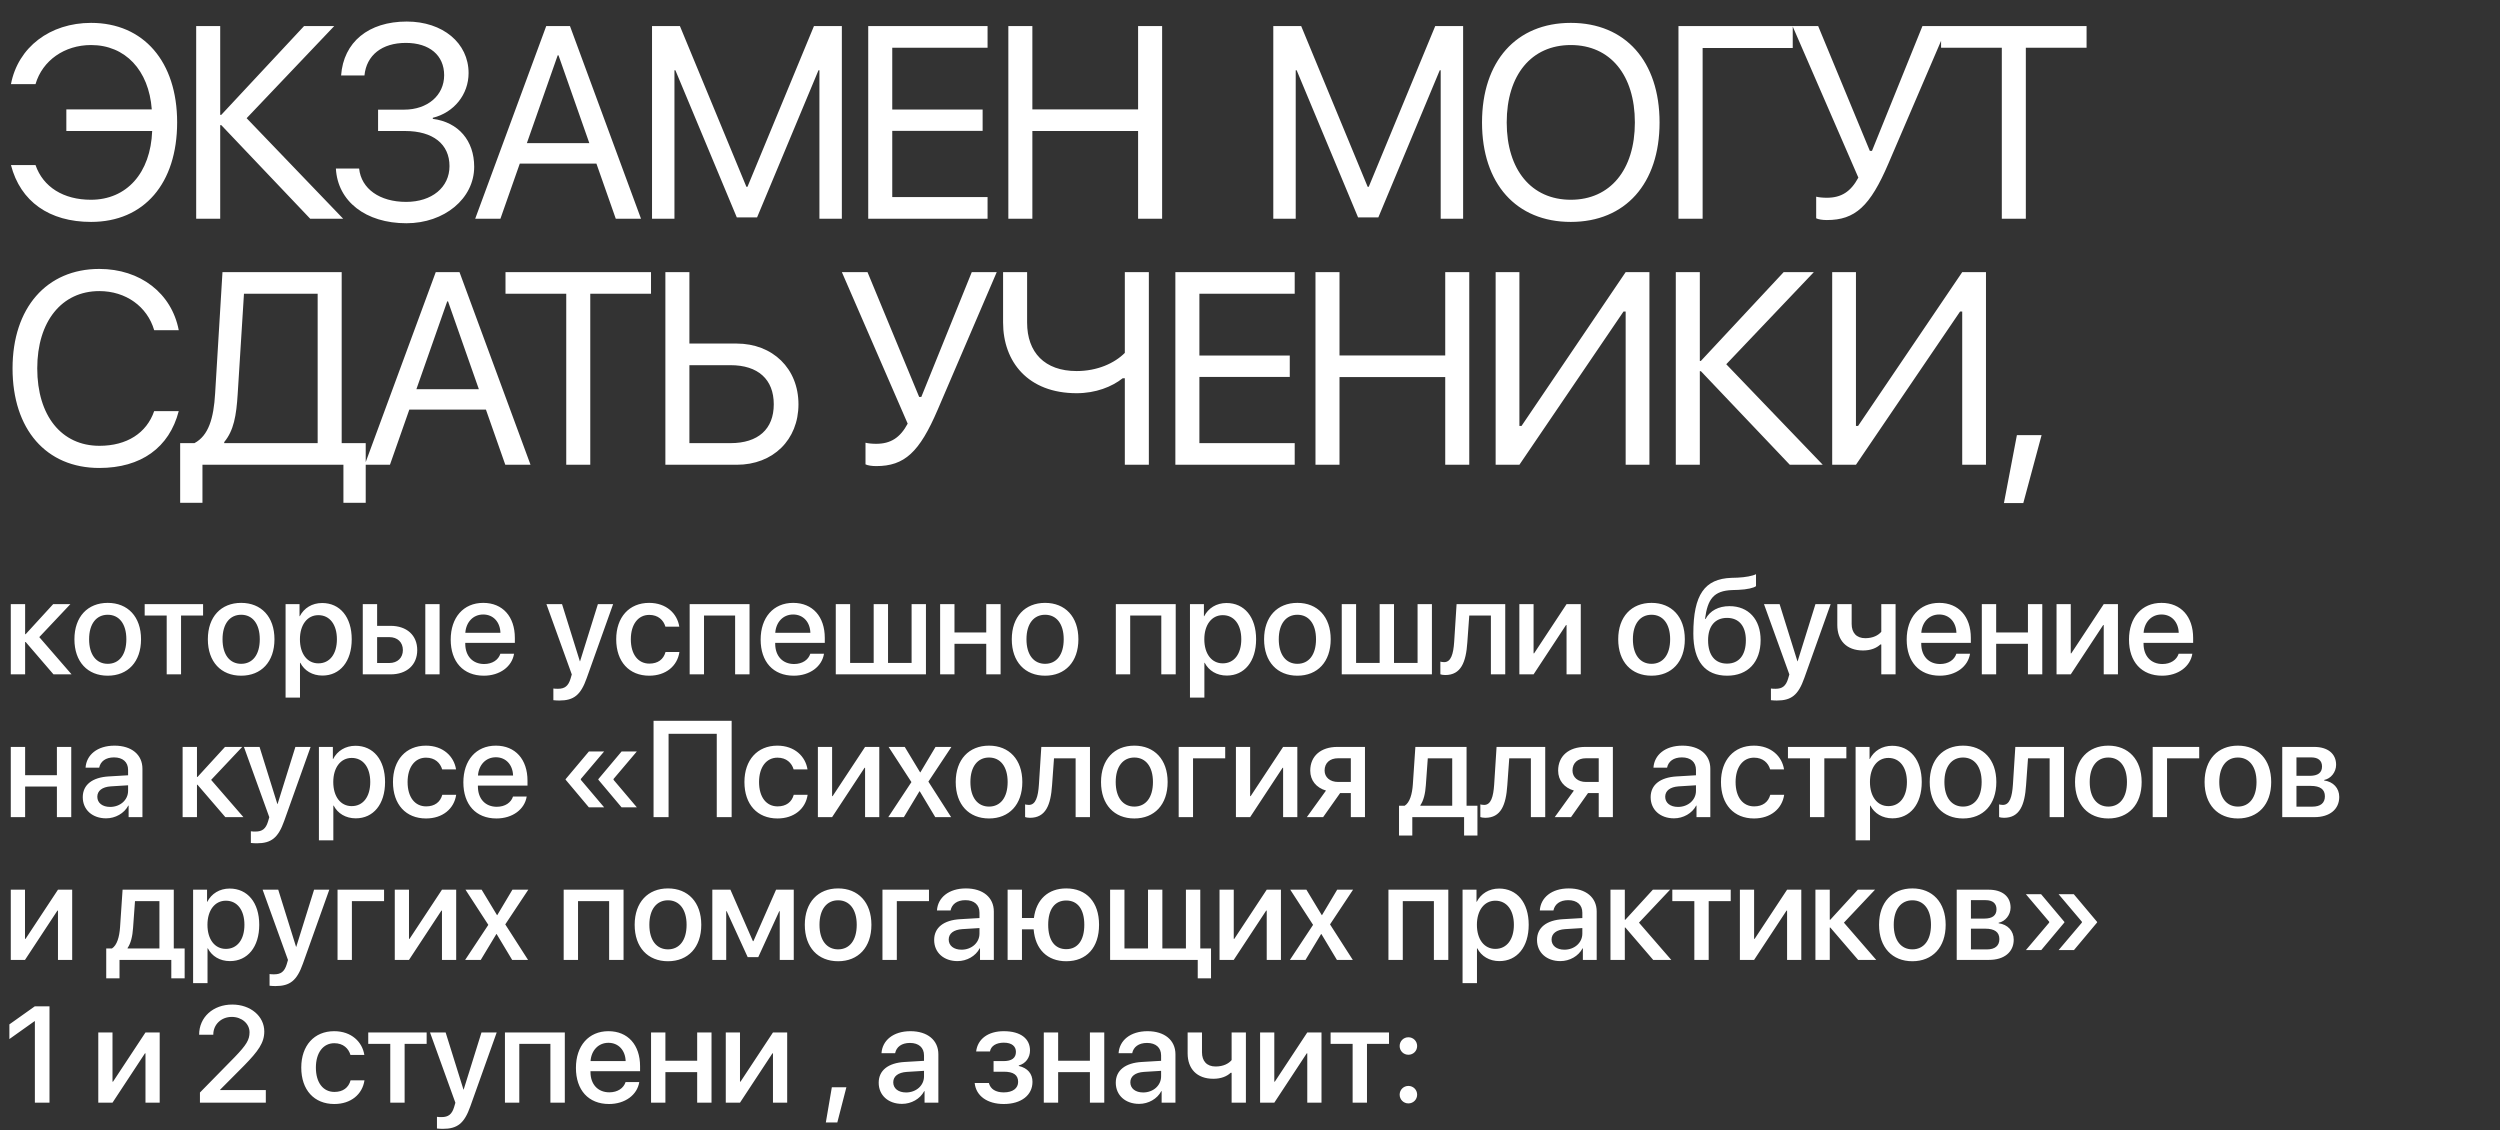 <?xml version="1.0" encoding="UTF-8"?> <svg xmlns="http://www.w3.org/2000/svg" width="823" height="372" viewBox="0 0 823 372" fill="none"><rect x="0" y="0" width="823" height="372" fill="#333333" stroke="none"/><path d="M29.971 73.055C16.26 73.055 6.724 66.375 3.604 54.334H11.69C14.194 61.585 20.918 65.76 29.927 65.76C41.66 65.76 49.57 57.015 50.098 43.128H21.841V36.009H49.966C48.999 23.045 41.177 14.827 29.971 14.827C21.27 14.827 13.975 19.881 11.69 27.703H3.604C5.933 15.53 16.48 7.532 29.971 7.532C47.329 7.532 58.315 20.364 58.315 40.272C58.315 60.355 47.461 73.055 29.971 73.055ZM81.193 38.909L112.966 72H102.111L72.844 41.194H72.492V72H64.582V8.587H72.492V37.81H72.844L100.09 8.587H110.021L81.193 38.909ZM124.462 43.128V36.097H133.031C140.766 36.097 146.215 31.395 146.215 24.759C146.215 18.211 141.381 14.124 133.603 14.124C125.736 14.124 120.639 18.167 119.979 24.847H112.289C113.08 13.86 121.298 7.093 133.91 7.093C145.775 7.093 154.257 14.168 154.257 24.056C154.257 31.087 149.467 37.063 142.479 38.777V39.129C150.917 40.227 156.103 46.292 156.103 54.905C156.103 65.364 146.303 73.494 133.778 73.494C120.419 73.494 111.146 66.287 110.575 55.477H118.222C118.925 62.156 124.989 66.463 133.69 66.463C142.172 66.463 147.973 61.673 147.973 54.685C147.973 47.435 142.523 43.128 133.383 43.128H124.462ZM202.711 72L196.339 53.851H171.114L164.742 72H156.437L179.815 8.587H187.638L211.017 72H202.711ZM183.595 18.211L173.443 47.127H194.01L183.858 18.211H183.595ZM277.137 72H269.754V23.133H269.446L249.231 71.561H242.552L222.337 23.133H222.029V72H214.646V8.587H223.831L245.716 61.497H246.067L267.952 8.587H277.137V72ZM325.107 64.881V72H285.82V8.587H325.107V15.706H293.73V36.053H323.481V43.084H293.73V64.881H325.107ZM382.57 72H374.66V43.128H339.855V72H331.945V8.587H339.855V36.009H374.66V8.587H382.57V72ZM481.658 72H474.275V23.133H473.968L453.753 71.561H447.073L426.858 23.133H426.551V72H419.168V8.587H428.353L450.237 61.497H450.589L472.474 8.587H481.658V72ZM517.104 7.532C535.078 7.532 546.328 20.189 546.328 40.315C546.328 60.442 535.078 73.055 517.104 73.055C499.131 73.055 487.881 60.442 487.881 40.315C487.881 20.189 499.131 7.532 517.104 7.532ZM517.104 14.827C504.141 14.827 496.011 24.671 496.011 40.315C496.011 55.916 504.141 65.76 517.104 65.76C530.068 65.76 538.198 55.916 538.198 40.315C538.198 24.671 530.068 14.827 517.104 14.827ZM560.505 72H552.551V8.587H590.168V15.794H560.505V72ZM601.4 72.439C599.95 72.439 598.588 72.22 597.885 71.868V64.749C598.764 64.969 600.038 65.101 601.4 65.101C606.146 65.101 609.267 63.123 611.771 58.465L590.106 8.587H598.544L615.551 49.676H616.254L632.865 8.587H641.083L621.659 53.851C615.639 67.913 610.717 72.439 601.4 72.439ZM666.905 72H658.995V15.706H639V8.587H686.9V15.706H666.905V72ZM32.695 154.055C15.205 154.055 4.131 141.354 4.131 121.271C4.131 101.364 15.337 88.532 32.695 88.532C46.187 88.532 56.514 96.53 58.843 108.703H50.757C48.472 100.881 41.397 95.827 32.695 95.827C20.303 95.827 12.261 105.847 12.261 121.271C12.261 136.828 20.215 146.76 32.739 146.76C41.748 146.76 48.252 142.585 50.757 135.334H58.843C55.723 147.375 46.406 154.055 32.695 154.055ZM78.249 129.665C77.81 136.916 76.931 141.75 73.811 145.529V145.881H104.572V96.706H80.314L78.249 129.665ZM66.647 153V165.524H59.309V145.881H64.011C68.625 143.42 70.339 137.795 70.822 129.489L73.239 89.587H112.482V145.881H120.393V165.524H113.054V153H66.647ZM166.342 153L159.97 134.851H134.745L128.373 153H120.067L143.446 89.587H151.269L174.647 153H166.342ZM147.226 99.211L137.074 128.127H157.641L147.489 99.211H147.226ZM194.317 153H186.407V96.706H166.412V89.587H214.312V96.706H194.317V153ZM219.041 153V89.587H226.951V113.098H242.464C254.417 113.098 262.854 121.359 262.854 133.093C262.854 144.782 254.505 153 242.552 153H219.041ZM226.951 145.881H240.486C249.583 145.881 254.725 141.267 254.725 133.093C254.725 124.875 249.539 120.217 240.486 120.217H226.951V145.881ZM288.439 153.439C286.989 153.439 285.627 153.22 284.924 152.868V145.749C285.803 145.969 287.077 146.101 288.439 146.101C293.186 146.101 296.306 144.123 298.811 139.465L277.146 89.587H285.583L302.59 130.676H303.293L319.904 89.587H328.122L308.698 134.851C302.678 148.913 297.756 153.439 288.439 153.439ZM378.202 153H370.292V124.523H369.589C366.029 127.336 360.712 129.445 354.428 129.445C338.432 129.445 330.214 119.118 330.214 106.154V89.587H338.124V106.198C338.124 115.998 343.881 122.15 354.428 122.15C361.283 122.15 366.908 119.558 370.292 116.174V89.587H378.202V153ZM426.217 145.881V153H386.93V89.587H426.217V96.706H394.84V117.053H424.591V124.084H394.84V145.881H426.217ZM483.68 153H475.77V124.128H440.965V153H433.055V89.587H440.965V117.009H475.77V89.587H483.68V153ZM535.166 153V102.551H534.463L500.186 153H492.363V89.587H500.186V140.212H500.889L535.166 89.587H542.988V153H535.166ZM568.283 119.909L600.056 153H589.201L559.934 122.194H559.582V153H551.672V89.587H559.582V118.811H559.934L587.18 89.587H597.111L568.283 119.909ZM645.961 153V102.551H645.258L610.98 153H603.158V89.587H610.98V140.212H611.684L645.961 89.587H653.783V153H645.961ZM666.07 165.612H659.698L663.961 143.244H672.091L666.07 165.612Z" fill="white"></path><path d="M12.931 209.739L23.566 222H17.611L8.449 211.343H8.273V222H3.549V198.885H8.273V208.772H8.449L17.502 198.885H23.17L12.931 209.739ZM35.465 222.439C28.851 222.439 24.5 217.891 24.5 210.442C24.5 203.016 28.873 198.467 35.465 198.467C42.056 198.467 46.429 203.016 46.429 210.442C46.429 217.891 42.078 222.439 35.465 222.439ZM35.465 218.528C39.2 218.528 41.595 215.584 41.595 210.442C41.595 205.323 39.178 202.378 35.465 202.378C31.751 202.378 29.334 205.323 29.334 210.442C29.334 215.584 31.751 218.528 35.465 218.528ZM66.853 198.885V202.642H59.602V222H54.878V202.642H47.627V198.885H66.853ZM79.389 222.439C72.775 222.439 68.424 217.891 68.424 210.442C68.424 203.016 72.797 198.467 79.389 198.467C85.981 198.467 90.353 203.016 90.353 210.442C90.353 217.891 86.002 222.439 79.389 222.439ZM79.389 218.528C83.124 218.528 85.519 215.584 85.519 210.442C85.519 205.323 83.102 202.378 79.389 202.378C75.675 202.378 73.258 205.323 73.258 210.442C73.258 215.584 75.675 218.528 79.389 218.528ZM106.053 198.511C111.92 198.511 115.787 203.125 115.787 210.442C115.787 217.759 111.942 222.396 106.141 222.396C102.823 222.396 100.186 220.77 98.868 218.199H98.758V229.646H94.012V198.885H98.604V202.862H98.692C100.054 200.203 102.713 198.511 106.053 198.511ZM104.801 218.375C108.558 218.375 110.909 215.298 110.909 210.442C110.909 205.608 108.558 202.51 104.801 202.51C101.175 202.51 98.736 205.674 98.736 210.442C98.736 215.254 101.153 218.375 104.801 218.375ZM140.012 222V198.885H144.714V222H140.012ZM128.147 209.739H124.148V218.265H128.147C130.872 218.265 132.629 216.551 132.629 214.002C132.629 211.431 130.85 209.739 128.147 209.739ZM119.424 222V198.885H124.148V206.026H128.564C133.904 206.026 137.354 209.124 137.354 214.002C137.354 218.902 133.904 222 128.564 222H119.424ZM159.074 202.291C155.756 202.291 153.427 204.817 153.185 208.311H164.743C164.633 204.773 162.392 202.291 159.074 202.291ZM164.721 215.21H169.225C168.566 219.429 164.567 222.439 159.272 222.439C152.482 222.439 148.373 217.847 148.373 210.552C148.373 203.301 152.548 198.467 159.074 198.467C165.49 198.467 169.489 202.994 169.489 210.003V211.629H153.163V211.915C153.163 215.936 155.58 218.594 159.382 218.594C162.084 218.594 164.084 217.232 164.721 215.21ZM184.102 230.613C183.728 230.613 182.52 230.569 182.168 230.503V226.658C182.52 226.746 183.311 226.746 183.706 226.746C185.925 226.746 187.09 225.823 187.815 223.45C187.815 223.406 188.233 222.044 188.233 222.022L179.883 198.885H185.025L190.891 217.693H190.957L196.824 198.885H201.834L193.154 223.208C191.177 228.812 188.914 230.613 184.102 230.613ZM223.62 206.29H219.05C218.434 204.158 216.677 202.422 213.732 202.422C210.063 202.422 207.668 205.564 207.668 210.442C207.668 215.452 210.085 218.462 213.776 218.462C216.589 218.462 218.434 217.056 219.094 214.639H223.664C222.983 219.275 219.181 222.439 213.732 222.439C207.118 222.439 202.856 217.847 202.856 210.442C202.856 203.191 207.118 198.467 213.688 198.467C219.401 198.467 222.961 202.027 223.62 206.29ZM242 222V202.642H231.761V222H227.037V198.885H246.747V222H242ZM261.106 202.291C257.788 202.291 255.459 204.817 255.217 208.311H266.775C266.665 204.773 264.424 202.291 261.106 202.291ZM266.753 215.21H271.258C270.598 219.429 266.599 222.439 261.304 222.439C254.514 222.439 250.405 217.847 250.405 210.552C250.405 203.301 254.58 198.467 261.106 198.467C267.522 198.467 271.521 202.994 271.521 210.003V211.629H255.196V211.915C255.196 215.936 257.613 218.594 261.414 218.594C264.116 218.594 266.116 217.232 266.753 215.21ZM275.136 222V198.885H279.86V218.243H287.617V198.885H292.341V218.243H300.097V198.885H304.821V222H275.136ZM324.674 222V211.937H314.215V222H309.491V198.885H314.215V208.201H324.674V198.885H329.398V222H324.674ZM344.043 222.439C337.43 222.439 333.079 217.891 333.079 210.442C333.079 203.016 337.451 198.467 344.043 198.467C350.635 198.467 355.008 203.016 355.008 210.442C355.008 217.891 350.657 222.439 344.043 222.439ZM344.043 218.528C347.779 218.528 350.174 215.584 350.174 210.442C350.174 205.323 347.757 202.378 344.043 202.378C340.33 202.378 337.913 205.323 337.913 210.442C337.913 215.584 340.33 218.528 344.043 218.528ZM382.299 222V202.642H372.059V222H367.335V198.885H387.045V222H382.299ZM403.777 198.511C409.644 198.511 413.511 203.125 413.511 210.442C413.511 217.759 409.666 222.396 403.865 222.396C400.547 222.396 397.911 220.77 396.592 218.199H396.482V229.646H391.736V198.885H396.329V202.862H396.416C397.779 200.203 400.437 198.511 403.777 198.511ZM402.525 218.375C406.282 218.375 408.633 215.298 408.633 210.442C408.633 205.608 406.282 202.51 402.525 202.51C398.899 202.51 396.46 205.674 396.46 210.442C396.46 215.254 398.877 218.375 402.525 218.375ZM427.102 222.439C420.488 222.439 416.137 217.891 416.137 210.442C416.137 203.016 420.51 198.467 427.102 198.467C433.693 198.467 438.066 203.016 438.066 210.442C438.066 217.891 433.715 222.439 427.102 222.439ZM427.102 218.528C430.837 218.528 433.232 215.584 433.232 210.442C433.232 205.323 430.815 202.378 427.102 202.378C423.388 202.378 420.971 205.323 420.971 210.442C420.971 215.584 423.388 218.528 427.102 218.528ZM441.703 222V198.885H446.427V218.243H454.183V198.885H458.908V218.243H466.664V198.885H471.388V222H441.703ZM483.045 211.475C482.605 218.023 480.958 222.22 475.772 222.22C475.003 222.22 474.454 222.088 474.168 221.978V217.803C474.388 217.869 474.827 217.979 475.42 217.979C477.662 217.979 478.453 215.298 478.716 211.277L479.507 198.885H495.525V222H490.801V202.642H483.682L483.045 211.475ZM504.853 222H500.173V198.885H504.853V215.079H505.029L515.708 198.885H520.388V222H515.708V205.762H515.532L504.853 222ZM543.68 222.439C537.066 222.439 532.715 217.891 532.715 210.442C532.715 203.016 537.088 198.467 543.68 198.467C550.272 198.467 554.644 203.016 554.644 210.442C554.644 217.891 550.294 222.439 543.68 222.439ZM543.68 218.528C547.415 218.528 549.81 215.584 549.81 210.442C549.81 205.323 547.393 202.378 543.68 202.378C539.966 202.378 537.549 205.323 537.549 210.442C537.549 215.584 539.966 218.528 543.68 218.528ZM568.586 222.439C561.357 222.439 557.446 217.715 557.446 208.575C557.446 195.743 561.181 190.535 569.971 190.228L572.036 190.162C574.519 190.052 577.024 189.59 578.078 189.019V192.952C577.485 193.501 575.134 194.073 572.3 194.183L570.278 194.249C564.104 194.468 562.148 197.237 561.291 203.763H561.467C562.939 201.038 565.73 199.544 569.355 199.544C575.596 199.544 579.595 203.895 579.595 210.706C579.595 217.979 575.398 222.439 568.586 222.439ZM568.542 218.462C572.453 218.462 574.739 215.694 574.739 210.772C574.739 206.092 572.453 203.411 568.542 203.411C564.609 203.411 562.302 206.092 562.302 210.772C562.302 215.694 564.587 218.462 568.542 218.462ZM584.923 230.613C584.55 230.613 583.341 230.569 582.99 230.503V226.658C583.341 226.746 584.132 226.746 584.528 226.746C586.747 226.746 587.912 225.823 588.637 223.45C588.637 223.406 589.054 222.044 589.054 222.022L580.705 198.885H585.846L591.713 217.693H591.779L597.646 198.885H602.655L593.976 223.208C591.999 228.812 589.735 230.613 584.923 230.613ZM624.024 222H619.322V212.156H619.014C617.762 213.343 615.85 214.134 613.301 214.134C607.852 214.134 604.842 210.816 604.842 205.762V198.885H609.566V205.411C609.566 208.289 611.126 210.091 614.049 210.091C616.619 210.091 618.355 209.124 619.322 207.981V198.885H624.024V222ZM638.384 202.291C635.066 202.291 632.737 204.817 632.495 208.311H644.053C643.943 204.773 641.702 202.291 638.384 202.291ZM644.031 215.21H648.535C647.876 219.429 643.877 222.439 638.581 222.439C631.792 222.439 627.683 217.847 627.683 210.552C627.683 203.301 631.858 198.467 638.384 198.467C644.8 198.467 648.799 202.994 648.799 210.003V211.629H632.473V211.915C632.473 215.936 634.89 218.594 638.691 218.594C641.394 218.594 643.393 217.232 644.031 215.21ZM667.597 222V211.937H657.138V222H652.414V198.885H657.138V208.201H667.597V198.885H672.321V222H667.597ZM681.693 222H677.013V198.885H681.693V215.079H681.868L692.547 198.885H697.227V222H692.547V205.762H692.371L681.693 222ZM711.565 202.291C708.247 202.291 705.918 204.817 705.676 208.311H717.234C717.124 204.773 714.883 202.291 711.565 202.291ZM717.212 215.21H721.716C721.057 219.429 717.058 222.439 711.763 222.439C704.973 222.439 700.864 217.847 700.864 210.552C700.864 203.301 705.039 198.467 711.565 198.467C717.981 198.467 721.98 202.994 721.98 210.003V211.629H705.654V211.915C705.654 215.936 708.071 218.594 711.873 218.594C714.575 218.594 716.575 217.232 717.212 215.21ZM18.732 269V258.937H8.273V269H3.549V245.885H8.273V255.201H18.732V245.885H23.456V269H18.732ZM36.256 265.638C39.573 265.638 42.166 263.353 42.166 260.343V258.519L36.475 258.871C33.641 259.068 32.037 260.321 32.037 262.298C32.037 264.32 33.707 265.638 36.256 265.638ZM34.937 269.396C30.411 269.396 27.247 266.583 27.247 262.43C27.247 258.387 30.345 255.904 35.838 255.597L42.166 255.223V253.443C42.166 250.873 40.43 249.334 37.53 249.334C34.783 249.334 33.069 250.653 32.652 252.718H28.17C28.433 248.543 31.993 245.467 37.706 245.467C43.309 245.467 46.89 248.434 46.89 253.07V269H42.342V265.199H42.232C40.892 267.77 37.969 269.396 34.937 269.396ZM69.501 256.739L80.136 269H74.181L65.019 258.343H64.843V269H60.119V245.885H64.843V255.772H65.019L74.071 245.885H79.74L69.501 256.739ZM84.52 277.613C84.146 277.613 82.938 277.569 82.586 277.503V273.658C82.938 273.746 83.729 273.746 84.124 273.746C86.344 273.746 87.508 272.823 88.233 270.45C88.233 270.406 88.651 269.044 88.651 269.022L80.301 245.885H85.443L91.309 264.693H91.375L97.242 245.885H102.252L93.573 270.208C91.595 275.812 89.332 277.613 84.52 277.613ZM117.029 245.511C122.896 245.511 126.763 250.125 126.763 257.442C126.763 264.759 122.917 269.396 117.117 269.396C113.799 269.396 111.162 267.77 109.844 265.199H109.734V276.646H104.988V245.885H109.58V249.862H109.668C111.03 247.203 113.689 245.511 117.029 245.511ZM115.776 265.375C119.534 265.375 121.885 262.298 121.885 257.442C121.885 252.608 119.534 249.51 115.776 249.51C112.151 249.51 109.712 252.674 109.712 257.442C109.712 262.254 112.129 265.375 115.776 265.375ZM150.131 253.29H145.561C144.946 251.158 143.188 249.422 140.243 249.422C136.574 249.422 134.179 252.564 134.179 257.442C134.179 262.452 136.596 265.462 140.287 265.462C143.1 265.462 144.946 264.056 145.605 261.639H150.175C149.494 266.275 145.693 269.439 140.243 269.439C133.63 269.439 129.367 264.847 129.367 257.442C129.367 250.191 133.63 245.467 140.199 245.467C145.912 245.467 149.472 249.027 150.131 253.29ZM163.238 249.291C159.92 249.291 157.591 251.817 157.35 255.311H168.907C168.797 251.773 166.556 249.291 163.238 249.291ZM168.885 262.21H173.39C172.73 266.429 168.731 269.439 163.436 269.439C156.646 269.439 152.538 264.847 152.538 257.552C152.538 250.301 156.712 245.467 163.238 245.467C169.654 245.467 173.653 249.994 173.653 257.003V258.629H157.328V258.915C157.328 262.936 159.745 265.594 163.546 265.594C166.248 265.594 168.248 264.232 168.885 262.21ZM191.21 256.432V256.717L198.879 265.77H193.847L186.2 256.673V256.498L193.869 247.379H198.879L191.21 256.432ZM201.977 256.432V256.717L209.645 265.77H204.614L196.967 256.673V256.498L204.636 247.379H209.645L201.977 256.432ZM240.858 269H235.958V241.578H220.094V269H215.15V237.293H240.858V269ZM265.83 253.29H261.26C260.645 251.158 258.887 249.422 255.943 249.422C252.273 249.422 249.878 252.564 249.878 257.442C249.878 262.452 252.295 265.462 255.987 265.462C258.799 265.462 260.645 264.056 261.304 261.639H265.874C265.193 266.275 261.392 269.439 255.943 269.439C249.329 269.439 245.066 264.847 245.066 257.442C245.066 250.191 249.329 245.467 255.899 245.467C261.612 245.467 265.171 249.027 265.83 253.29ZM273.928 269H269.247V245.885H273.928V262.079H274.103L284.782 245.885H289.462V269H284.782V252.762H284.606L273.928 269ZM302.789 260.497H302.679L297.56 269H292.418L300.043 257.464L292.528 245.885H297.845L302.899 254.256H302.987L307.975 245.885H313.204L305.624 257.311L313.116 269H307.887L302.789 260.497ZM325.586 269.439C318.972 269.439 314.622 264.891 314.622 257.442C314.622 250.016 318.994 245.467 325.586 245.467C332.178 245.467 336.551 250.016 336.551 257.442C336.551 264.891 332.2 269.439 325.586 269.439ZM325.586 265.528C329.322 265.528 331.717 262.584 331.717 257.442C331.717 252.323 329.3 249.378 325.586 249.378C321.873 249.378 319.456 252.323 319.456 257.442C319.456 262.584 321.873 265.528 325.586 265.528ZM346.34 258.475C345.9 265.023 344.252 269.22 339.067 269.22C338.298 269.22 337.749 269.088 337.463 268.978V264.803C337.683 264.869 338.122 264.979 338.715 264.979C340.957 264.979 341.748 262.298 342.011 258.277L342.802 245.885H358.82V269H354.096V249.642H346.977L346.34 258.475ZM373.422 269.439C366.808 269.439 362.457 264.891 362.457 257.442C362.457 250.016 366.83 245.467 373.422 245.467C380.013 245.467 384.386 250.016 384.386 257.442C384.386 264.891 380.035 269.439 373.422 269.439ZM373.422 265.528C377.157 265.528 379.552 262.584 379.552 257.442C379.552 252.323 377.135 249.378 373.422 249.378C369.708 249.378 367.291 252.323 367.291 257.442C367.291 262.584 369.708 265.528 373.422 265.528ZM403.338 249.642H392.747V269H388.023V245.885H403.338V249.642ZM411.545 269H406.865V245.885H411.545V262.079H411.721L422.4 245.885H427.08V269H422.4V252.762H422.224L411.545 269ZM440.494 257.42H444.691V249.62H440.494C437.792 249.62 436.056 251.158 436.056 253.663C436.056 255.86 437.814 257.42 440.494 257.42ZM444.691 269V261.068H441.176L435.573 269H430.211L436.517 260.255C433.309 259.31 431.332 256.915 431.332 253.685C431.332 248.873 434.847 245.885 440.253 245.885H449.349V269H444.691ZM478.069 265.243V249.642H470.027L469.389 258.475C469.214 261.2 468.642 263.573 467.588 265.067V265.243H478.069ZM464.929 275.064H460.556V265.243H462.424C464.116 264.188 464.885 261.397 465.105 258.277L465.94 245.885H482.793V265.243H486.374V275.064H481.98V269H464.929V275.064ZM496.207 258.475C495.768 265.023 494.12 269.22 488.934 269.22C488.165 269.22 487.616 269.088 487.33 268.978V264.803C487.55 264.869 487.99 264.979 488.583 264.979C490.824 264.979 491.615 262.298 491.879 258.277L492.67 245.885H508.688V269H503.964V249.642H496.845L496.207 258.475ZM522.103 257.42H526.299V249.62H522.103C519.4 249.62 517.664 251.158 517.664 253.663C517.664 255.86 519.422 257.42 522.103 257.42ZM526.299 269V261.068H522.784L517.181 269H511.819L518.126 260.255C514.918 259.31 512.94 256.915 512.94 253.685C512.94 248.873 516.456 245.885 521.861 245.885H530.958V269H526.299ZM552.404 265.638C555.722 265.638 558.314 263.353 558.314 260.343V258.519L552.624 258.871C549.789 259.068 548.185 260.321 548.185 262.298C548.185 264.32 549.855 265.638 552.404 265.638ZM551.085 269.396C546.559 269.396 543.395 266.583 543.395 262.43C543.395 258.387 546.493 255.904 551.986 255.597L558.314 255.223V253.443C558.314 250.873 556.579 249.334 553.678 249.334C550.932 249.334 549.218 250.653 548.8 252.718H544.318C544.582 248.543 548.141 245.467 553.854 245.467C559.457 245.467 563.039 248.434 563.039 253.07V269H558.49V265.199H558.38C557.04 267.77 554.118 269.396 551.085 269.396ZM587.308 253.29H582.737C582.122 251.158 580.364 249.422 577.42 249.422C573.751 249.422 571.356 252.564 571.356 257.442C571.356 262.452 573.773 265.462 577.464 265.462C580.277 265.462 582.122 264.056 582.781 261.639H587.352C586.671 266.275 582.869 269.439 577.42 269.439C570.806 269.439 566.544 264.847 566.544 257.442C566.544 250.191 570.806 245.467 577.376 245.467C583.089 245.467 586.649 249.027 587.308 253.29ZM607.82 245.885V249.642H600.569V269H595.845V249.642H588.594V245.885H607.82ZM622.904 245.511C628.771 245.511 632.638 250.125 632.638 257.442C632.638 264.759 628.793 269.396 622.992 269.396C619.674 269.396 617.038 267.77 615.719 265.199H615.609V276.646H610.863V245.885H615.456V249.862H615.544C616.906 247.203 619.565 245.511 622.904 245.511ZM621.652 265.375C625.409 265.375 627.76 262.298 627.76 257.442C627.76 252.608 625.409 249.51 621.652 249.51C618.026 249.51 615.588 252.674 615.588 257.442C615.588 262.254 618.005 265.375 621.652 265.375ZM646.229 269.439C639.615 269.439 635.264 264.891 635.264 257.442C635.264 250.016 639.637 245.467 646.229 245.467C652.821 245.467 657.193 250.016 657.193 257.442C657.193 264.891 652.843 269.439 646.229 269.439ZM646.229 265.528C649.964 265.528 652.359 262.584 652.359 257.442C652.359 252.323 649.942 249.378 646.229 249.378C642.515 249.378 640.098 252.323 640.098 257.442C640.098 262.584 642.515 265.528 646.229 265.528ZM666.982 258.475C666.543 265.023 664.895 269.22 659.709 269.22C658.94 269.22 658.391 269.088 658.105 268.978V264.803C658.325 264.869 658.765 264.979 659.358 264.979C661.599 264.979 662.39 262.298 662.654 258.277L663.445 245.885H679.463V269H674.739V249.642H667.62L666.982 258.475ZM694.064 269.439C687.45 269.439 683.1 264.891 683.1 257.442C683.1 250.016 687.472 245.467 694.064 245.467C700.656 245.467 705.029 250.016 705.029 257.442C705.029 264.891 700.678 269.439 694.064 269.439ZM694.064 265.528C697.799 265.528 700.195 262.584 700.195 257.442C700.195 252.323 697.778 249.378 694.064 249.378C690.351 249.378 687.934 252.323 687.934 257.442C687.934 262.584 690.351 265.528 694.064 265.528ZM723.98 249.642H713.39V269H708.665V245.885H723.98V249.642ZM736.714 269.439C730.1 269.439 725.75 264.891 725.75 257.442C725.75 250.016 730.122 245.467 736.714 245.467C743.306 245.467 747.678 250.016 747.678 257.442C747.678 264.891 743.328 269.439 736.714 269.439ZM736.714 265.528C740.449 265.528 742.844 262.584 742.844 257.442C742.844 252.323 740.427 249.378 736.714 249.378C733.001 249.378 730.584 252.323 730.584 257.442C730.584 262.584 733.001 265.528 736.714 265.528ZM760.851 249.334H755.995V255.399H760.39C763.071 255.399 764.411 254.366 764.411 252.323C764.411 250.411 763.159 249.334 760.851 249.334ZM760.698 258.717H755.995V265.55H761.225C763.906 265.55 765.356 264.364 765.356 262.145C765.356 259.859 763.818 258.717 760.698 258.717ZM751.315 269V245.885H761.818C766.323 245.885 769.047 248.126 769.047 251.773C769.047 254.168 767.333 256.344 765.114 256.761V256.937C768.102 257.333 770.08 259.442 770.08 262.342C770.08 266.407 766.96 269 761.95 269H751.315ZM8.229 316H3.549V292.885H8.229V309.079H8.405L19.084 292.885H23.764V316H19.084V299.762H18.908L8.229 316ZM52.483 312.243V296.642H44.441L43.804 305.475C43.628 308.2 43.056 310.573 42.002 312.067V312.243H52.483ZM39.343 322.064H34.971V312.243H36.838C38.53 311.188 39.299 308.397 39.519 305.277L40.354 292.885H57.207V312.243H60.788V322.064H56.394V316H39.343V322.064ZM75.609 292.511C81.476 292.511 85.343 297.125 85.343 304.442C85.343 311.759 81.498 316.396 75.697 316.396C72.379 316.396 69.743 314.77 68.424 312.199H68.315V323.646H63.569V292.885H68.161V296.862H68.249C69.611 294.203 72.27 292.511 75.609 292.511ZM74.357 312.375C78.114 312.375 80.465 309.298 80.465 304.442C80.465 299.608 78.114 296.51 74.357 296.51C70.731 296.51 68.293 299.674 68.293 304.442C68.293 309.254 70.71 312.375 74.357 312.375ZM90.672 324.613C90.299 324.613 89.09 324.569 88.739 324.503V320.658C89.09 320.746 89.881 320.746 90.277 320.746C92.496 320.746 93.66 319.823 94.385 317.45C94.385 317.406 94.803 316.044 94.803 316.022L86.453 292.885H91.595L97.462 311.693H97.528L103.394 292.885H108.404L99.725 317.208C97.747 322.812 95.484 324.613 90.672 324.613ZM126.433 296.642H115.842V316H111.118V292.885H126.433V296.642ZM134.64 316H129.96V292.885H134.64V309.079H134.816L145.495 292.885H150.175V316H145.495V299.762H145.319L134.64 316ZM163.502 307.497H163.392L158.272 316H153.131L160.755 304.464L153.241 292.885H158.558L163.612 301.256H163.7L168.687 292.885H173.917L166.336 304.311L173.829 316H168.6L163.502 307.497ZM200.527 316V296.642H190.287V316H185.563V292.885H205.273V316H200.527ZM219.896 316.439C213.282 316.439 208.932 311.891 208.932 304.442C208.932 297.016 213.304 292.467 219.896 292.467C226.488 292.467 230.86 297.016 230.86 304.442C230.86 311.891 226.51 316.439 219.896 316.439ZM219.896 312.528C223.631 312.528 226.026 309.584 226.026 304.442C226.026 299.323 223.609 296.378 219.896 296.378C216.183 296.378 213.766 299.323 213.766 304.442C213.766 309.584 216.183 312.528 219.896 312.528ZM239.068 316H234.497V292.885H240.452L247.857 309.826H248.032L255.481 292.885H261.304V316H256.69V299.96H256.536L249.614 315.099H246.143L239.221 299.96H239.068V316ZM275.905 316.439C269.291 316.439 264.941 311.891 264.941 304.442C264.941 297.016 269.313 292.467 275.905 292.467C282.497 292.467 286.87 297.016 286.87 304.442C286.87 311.891 282.519 316.439 275.905 316.439ZM275.905 312.528C279.641 312.528 282.036 309.584 282.036 304.442C282.036 299.323 279.619 296.378 275.905 296.378C272.192 296.378 269.775 299.323 269.775 304.442C269.775 309.584 272.192 312.528 275.905 312.528ZM305.821 296.642H295.231V316H290.506V292.885H305.821V296.642ZM316.534 312.638C319.851 312.638 322.444 310.353 322.444 307.343V305.519L316.753 305.871C313.919 306.068 312.315 307.321 312.315 309.298C312.315 311.32 313.985 312.638 316.534 312.638ZM315.215 316.396C310.689 316.396 307.525 313.583 307.525 309.43C307.525 305.387 310.623 302.904 316.116 302.597L322.444 302.223V300.443C322.444 297.873 320.708 296.334 317.808 296.334C315.061 296.334 313.347 297.653 312.93 299.718H308.448C308.711 295.543 312.271 292.467 317.984 292.467C323.587 292.467 327.168 295.434 327.168 300.07V316H322.62V312.199H322.51C321.17 314.77 318.247 316.396 315.215 316.396ZM350.998 316.439C344.802 316.439 340.803 312.528 340.275 305.937H336.43V316H331.706V292.885H336.43V302.201H340.363C341.132 296.093 345.065 292.467 350.998 292.467C357.678 292.467 361.809 296.972 361.809 304.442C361.809 311.935 357.7 316.439 350.998 316.439ZM350.998 312.462C354.777 312.462 356.953 309.54 356.953 304.442C356.953 299.345 354.777 296.444 350.998 296.444C347.219 296.444 345.065 299.345 345.065 304.442C345.065 309.54 347.219 312.462 350.998 312.462ZM398.668 322.064H394.296V316H365.445V292.885H370.17V312.243H377.926V292.885H382.65V312.243H390.406V292.885H395.131V312.243H398.668V322.064ZM406.15 316H401.47V292.885H406.15V309.079H406.326L417.005 292.885H421.685V316H417.005V299.762H416.829L406.15 316ZM435.012 307.497H434.902L429.782 316H424.641L432.265 304.464L424.751 292.885H430.068L435.122 301.256H435.21L440.197 292.885H445.427L437.846 304.311L445.339 316H440.109L435.012 307.497ZM472.037 316V296.642H461.797V316H457.073V292.885H476.783V316H472.037ZM493.515 292.511C499.382 292.511 503.249 297.125 503.249 304.442C503.249 311.759 499.404 316.396 493.603 316.396C490.285 316.396 487.649 314.77 486.33 312.199H486.22V323.646H481.474V292.885H486.067V296.862H486.154C487.517 294.203 490.175 292.511 493.515 292.511ZM492.263 312.375C496.02 312.375 498.371 309.298 498.371 304.442C498.371 299.608 496.02 296.51 492.263 296.51C488.637 296.51 486.198 299.674 486.198 304.442C486.198 309.254 488.615 312.375 492.263 312.375ZM514.994 312.638C518.312 312.638 520.905 310.353 520.905 307.343V305.519L515.214 305.871C512.379 306.068 510.775 307.321 510.775 309.298C510.775 311.32 512.445 312.638 514.994 312.638ZM513.676 316.396C509.149 316.396 505.985 313.583 505.985 309.43C505.985 305.387 509.083 302.904 514.577 302.597L520.905 302.223V300.443C520.905 297.873 519.169 296.334 516.268 296.334C513.522 296.334 511.808 297.653 511.391 299.718H506.908C507.172 295.543 510.731 292.467 516.444 292.467C522.047 292.467 525.629 295.434 525.629 300.07V316H521.08V312.199H520.971C519.63 314.77 516.708 316.396 513.676 316.396ZM539.549 303.739L550.184 316H544.229L535.067 305.343H534.891V316H530.167V292.885H534.891V302.772H535.067L544.119 292.885H549.788L539.549 303.739ZM569.751 292.885V296.642H562.5V316H557.776V296.642H550.525V292.885H569.751ZM577.453 316H572.772V292.885H577.453V309.079H577.628L588.307 292.885H592.987V316H588.307V299.762H588.131L577.453 316ZM607.017 303.739L617.652 316H611.697L602.535 305.343H602.359V316H597.635V292.885H602.359V302.772H602.535L611.588 292.885H617.257L607.017 303.739ZM629.551 316.439C622.937 316.439 618.586 311.891 618.586 304.442C618.586 297.016 622.959 292.467 629.551 292.467C636.142 292.467 640.515 297.016 640.515 304.442C640.515 311.891 636.164 316.439 629.551 316.439ZM629.551 312.528C633.286 312.528 635.681 309.584 635.681 304.442C635.681 299.323 633.264 296.378 629.551 296.378C625.837 296.378 623.42 299.323 623.42 304.442C623.42 309.584 625.837 312.528 629.551 312.528ZM653.688 296.334H648.832V302.399H653.227C655.907 302.399 657.248 301.366 657.248 299.323C657.248 297.411 655.995 296.334 653.688 296.334ZM653.534 305.717H648.832V312.55H654.062C656.742 312.55 658.193 311.364 658.193 309.145C658.193 306.859 656.654 305.717 653.534 305.717ZM644.152 316V292.885H654.655C659.159 292.885 661.884 295.126 661.884 298.773C661.884 301.168 660.17 303.344 657.951 303.761V303.937C660.939 304.333 662.917 306.442 662.917 309.342C662.917 313.407 659.797 316 654.787 316H644.152ZM674.596 303.432L666.927 294.379H671.937L679.605 303.498V303.673L671.981 312.77H666.927L674.596 303.717V303.432ZM685.362 303.432L677.694 294.379H682.703L690.372 303.498V303.673L682.747 312.77H677.694L685.362 303.717V303.432ZM11.481 363V336.171H11.371L3.087 342.06V337.226L11.437 331.293H16.293V363H11.481ZM37.036 363H32.356V339.885H37.036V356.079H37.212L47.891 339.885H52.571V363H47.891V346.762H47.715L37.036 363ZM65.557 340.588C65.557 334.875 70.15 330.7 76.456 330.7C82.498 330.7 87.003 334.545 87.003 339.577C87.003 343.269 85.025 346.015 80.389 350.761L72.457 358.737V358.847H87.508V363H65.821V359.66L77.269 347.993C81.136 343.972 82.147 342.302 82.147 339.819C82.147 337.006 79.598 334.765 76.302 334.765C72.83 334.765 70.216 337.27 70.216 340.566V340.632H65.557V340.588ZM119.941 347.29H115.37C114.755 345.158 112.997 343.422 110.053 343.422C106.383 343.422 103.988 346.564 103.988 351.442C103.988 356.452 106.405 359.462 110.097 359.462C112.909 359.462 114.755 358.056 115.414 355.639H119.985C119.303 360.275 115.502 363.439 110.053 363.439C103.439 363.439 99.177 358.847 99.177 351.442C99.177 344.191 103.439 339.467 110.009 339.467C115.722 339.467 119.281 343.027 119.941 347.29ZM140.453 339.885V343.642H133.202V363H128.477V343.642H121.226V339.885H140.453ZM145.781 371.613C145.408 371.613 144.199 371.569 143.848 371.503V367.658C144.199 367.746 144.99 367.746 145.386 367.746C147.605 367.746 148.77 366.823 149.495 364.45C149.495 364.406 149.912 363.044 149.912 363.022L141.563 339.885H146.704L152.571 358.693H152.637L158.504 339.885H163.513L154.834 364.208C152.857 369.812 150.593 371.613 145.781 371.613ZM181.191 363V343.642H170.951V363H166.227V339.885H185.937V363H181.191ZM200.296 343.291C196.979 343.291 194.649 345.817 194.408 349.311H205.965C205.855 345.773 203.614 343.291 200.296 343.291ZM205.943 356.21H210.448C209.789 360.429 205.79 363.439 200.494 363.439C193.705 363.439 189.596 358.847 189.596 351.552C189.596 344.301 193.771 339.467 200.296 339.467C206.712 339.467 210.711 343.994 210.711 351.003V352.629H194.386V352.915C194.386 356.936 196.803 359.594 200.604 359.594C203.307 359.594 205.306 358.232 205.943 356.21ZM229.509 363V352.937H219.05V363H214.326V339.885H219.05V349.201H229.509V339.885H234.234V363H229.509ZM243.605 363H238.925V339.885H243.605V356.079H243.781L254.46 339.885H259.14V363H254.46V346.762H254.284L243.605 363ZM275.642 369.526H271.863L273.841 357.924H278.631L275.642 369.526ZM298.275 359.638C301.593 359.638 304.186 357.353 304.186 354.343V352.519L298.495 352.871C295.66 353.068 294.056 354.321 294.056 356.298C294.056 358.32 295.726 359.638 298.275 359.638ZM296.957 363.396C292.43 363.396 289.266 360.583 289.266 356.43C289.266 352.387 292.364 349.904 297.858 349.597L304.186 349.223V347.443C304.186 344.873 302.45 343.334 299.549 343.334C296.803 343.334 295.089 344.653 294.672 346.718H290.189C290.453 342.543 294.012 339.467 299.725 339.467C305.328 339.467 308.91 342.434 308.91 347.07V363H304.362V359.199H304.252C302.911 361.77 299.989 363.396 296.957 363.396ZM330.444 363.439C325.039 363.439 321.281 360.781 320.864 356.518H325.544C326.027 358.518 327.785 359.616 330.444 359.616C333.476 359.616 335.168 358.21 335.168 356.167C335.168 353.859 333.608 352.805 330.466 352.805H327.082V349.311H330.4C333.059 349.311 334.443 348.3 334.443 346.279C334.443 344.499 333.169 343.247 330.466 343.247C327.917 343.247 326.203 344.345 325.896 346.147H321.347C321.831 342.038 325.28 339.467 330.444 339.467C336.047 339.467 339.079 341.972 339.079 345.817C339.079 348.168 337.629 350.168 335.388 350.739V350.915C338.332 351.596 339.892 353.508 339.892 356.145C339.892 360.539 336.179 363.439 330.444 363.439ZM358.8 363V352.937H348.341V363H343.617V339.885H348.341V349.201H358.8V339.885H363.524V363H358.8ZM376.324 359.638C379.642 359.638 382.234 357.353 382.234 354.343V352.519L376.543 352.871C373.709 353.068 372.105 354.321 372.105 356.298C372.105 358.32 373.775 359.638 376.324 359.638ZM375.005 363.396C370.479 363.396 367.315 360.583 367.315 356.43C367.315 352.387 370.413 349.904 375.906 349.597L382.234 349.223V347.443C382.234 344.873 380.499 343.334 377.598 343.334C374.852 343.334 373.138 344.653 372.72 346.718H368.238C368.501 342.543 372.061 339.467 377.774 339.467C383.377 339.467 386.958 342.434 386.958 347.07V363H382.41V359.199H382.3C380.96 361.77 378.038 363.396 375.005 363.396ZM410.151 363H405.449V353.156H405.141C403.889 354.343 401.977 355.134 399.428 355.134C393.979 355.134 390.969 351.816 390.969 346.762V339.885H395.693V346.411C395.693 349.289 397.253 351.091 400.175 351.091C402.746 351.091 404.482 350.124 405.449 348.981V339.885H410.151V363ZM419.501 363H414.821V339.885H419.501V356.079H419.677L430.355 339.885H435.036V363H430.355V346.762H430.18L419.501 363ZM457.261 339.885V343.642H450.01V363H445.286V343.642H438.035V339.885H457.261ZM463.645 363.242C462.041 363.242 460.766 361.967 460.766 360.363C460.766 358.759 462.041 357.485 463.645 357.485C465.249 357.485 466.523 358.759 466.523 360.363C466.523 361.967 465.249 363.242 463.645 363.242ZM463.645 347.224C462.041 347.224 460.766 345.971 460.766 344.345C460.766 342.741 462.041 341.467 463.645 341.467C465.249 341.467 466.523 342.741 466.523 344.345C466.523 345.971 465.249 347.224 463.645 347.224Z" fill="white"></path></svg> 